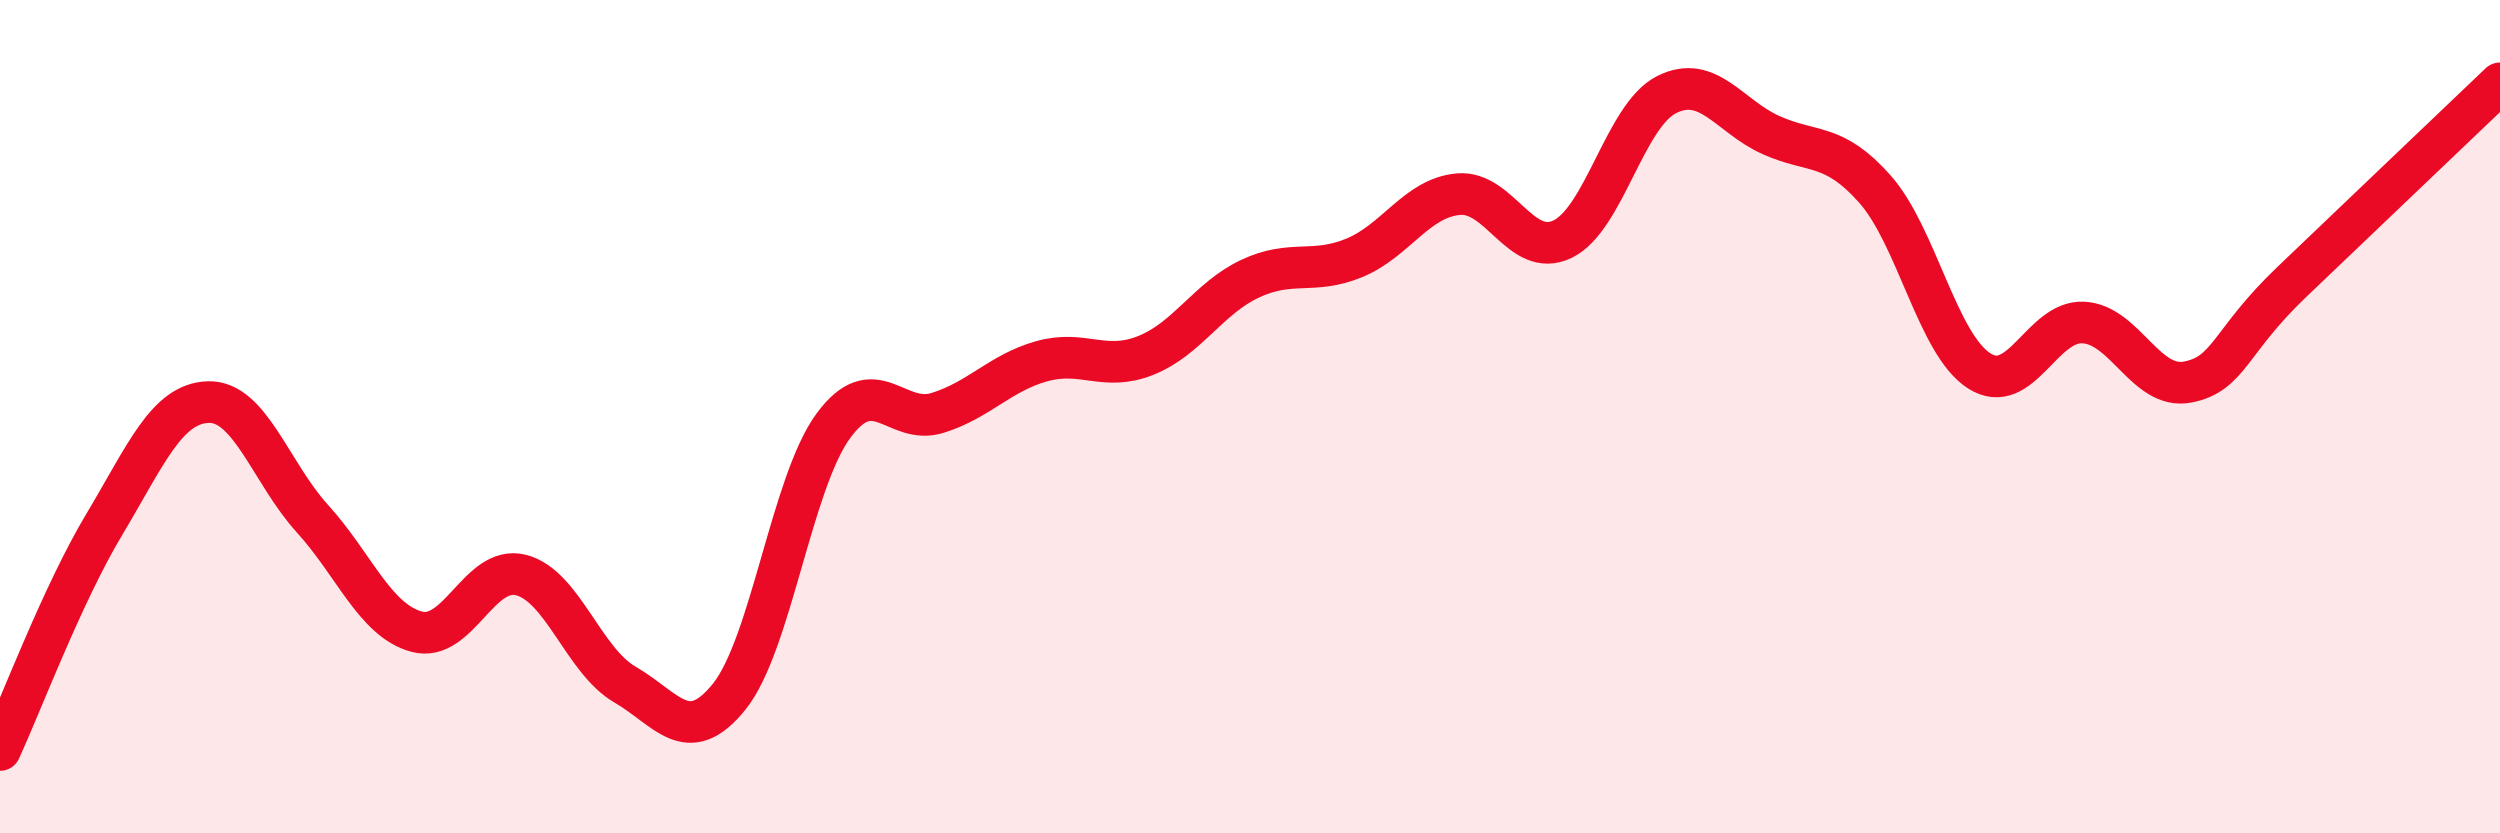 
    <svg width="60" height="20" viewBox="0 0 60 20" xmlns="http://www.w3.org/2000/svg">
      <path
        d="M 0,18 C 0.5,16.92 1.5,14.26 2.5,12.59 C 3.5,10.92 4,9.68 5,9.65 C 6,9.62 6.5,11.35 7.5,12.45 C 8.5,13.55 9,14.89 10,15.16 C 11,15.43 11.5,13.55 12.5,13.8 C 13.5,14.05 14,15.85 15,16.43 C 16,17.01 16.5,17.96 17.5,16.72 C 18.5,15.48 19,11.58 20,10.22 C 21,8.86 21.5,10.22 22.5,9.91 C 23.5,9.6 24,8.95 25,8.67 C 26,8.39 26.5,8.93 27.5,8.53 C 28.5,8.13 29,7.16 30,6.69 C 31,6.22 31.5,6.6 32.5,6.19 C 33.5,5.78 34,4.75 35,4.66 C 36,4.57 36.5,6.22 37.5,5.74 C 38.5,5.26 39,2.77 40,2.27 C 41,1.77 41.5,2.79 42.5,3.24 C 43.5,3.69 44,3.41 45,4.54 C 46,5.67 46.5,8.26 47.5,8.9 C 48.5,9.54 49,7.69 50,7.74 C 51,7.79 51.5,9.36 52.5,9.17 C 53.5,8.98 53.5,8.2 55,6.77 C 56.5,5.34 59,2.95 60,2L60 20L0 20Z"
        fill="#EB0A25"
        opacity="0.1"
        stroke-linecap="round"
        stroke-linejoin="round"
      />
      <path
        d="M 0,18 C 0.5,16.92 1.5,14.26 2.5,12.59 C 3.5,10.92 4,9.68 5,9.65 C 6,9.62 6.5,11.35 7.5,12.45 C 8.5,13.55 9,14.89 10,15.16 C 11,15.43 11.5,13.55 12.5,13.8 C 13.5,14.05 14,15.85 15,16.43 C 16,17.01 16.5,17.96 17.5,16.72 C 18.5,15.48 19,11.58 20,10.22 C 21,8.86 21.5,10.22 22.5,9.91 C 23.5,9.6 24,8.95 25,8.67 C 26,8.39 26.5,8.93 27.5,8.53 C 28.5,8.13 29,7.16 30,6.69 C 31,6.22 31.5,6.6 32.5,6.19 C 33.5,5.78 34,4.75 35,4.66 C 36,4.57 36.5,6.22 37.5,5.74 C 38.5,5.26 39,2.77 40,2.27 C 41,1.77 41.5,2.79 42.5,3.24 C 43.5,3.69 44,3.41 45,4.54 C 46,5.67 46.5,8.26 47.5,8.9 C 48.5,9.54 49,7.69 50,7.74 C 51,7.79 51.5,9.36 52.5,9.17 C 53.5,8.98 53.5,8.2 55,6.77 C 56.5,5.34 59,2.95 60,2"
        stroke="#EB0A25"
        stroke-width="1"
        fill="none"
        stroke-linecap="round"
        stroke-linejoin="round"
      />
    </svg>
  